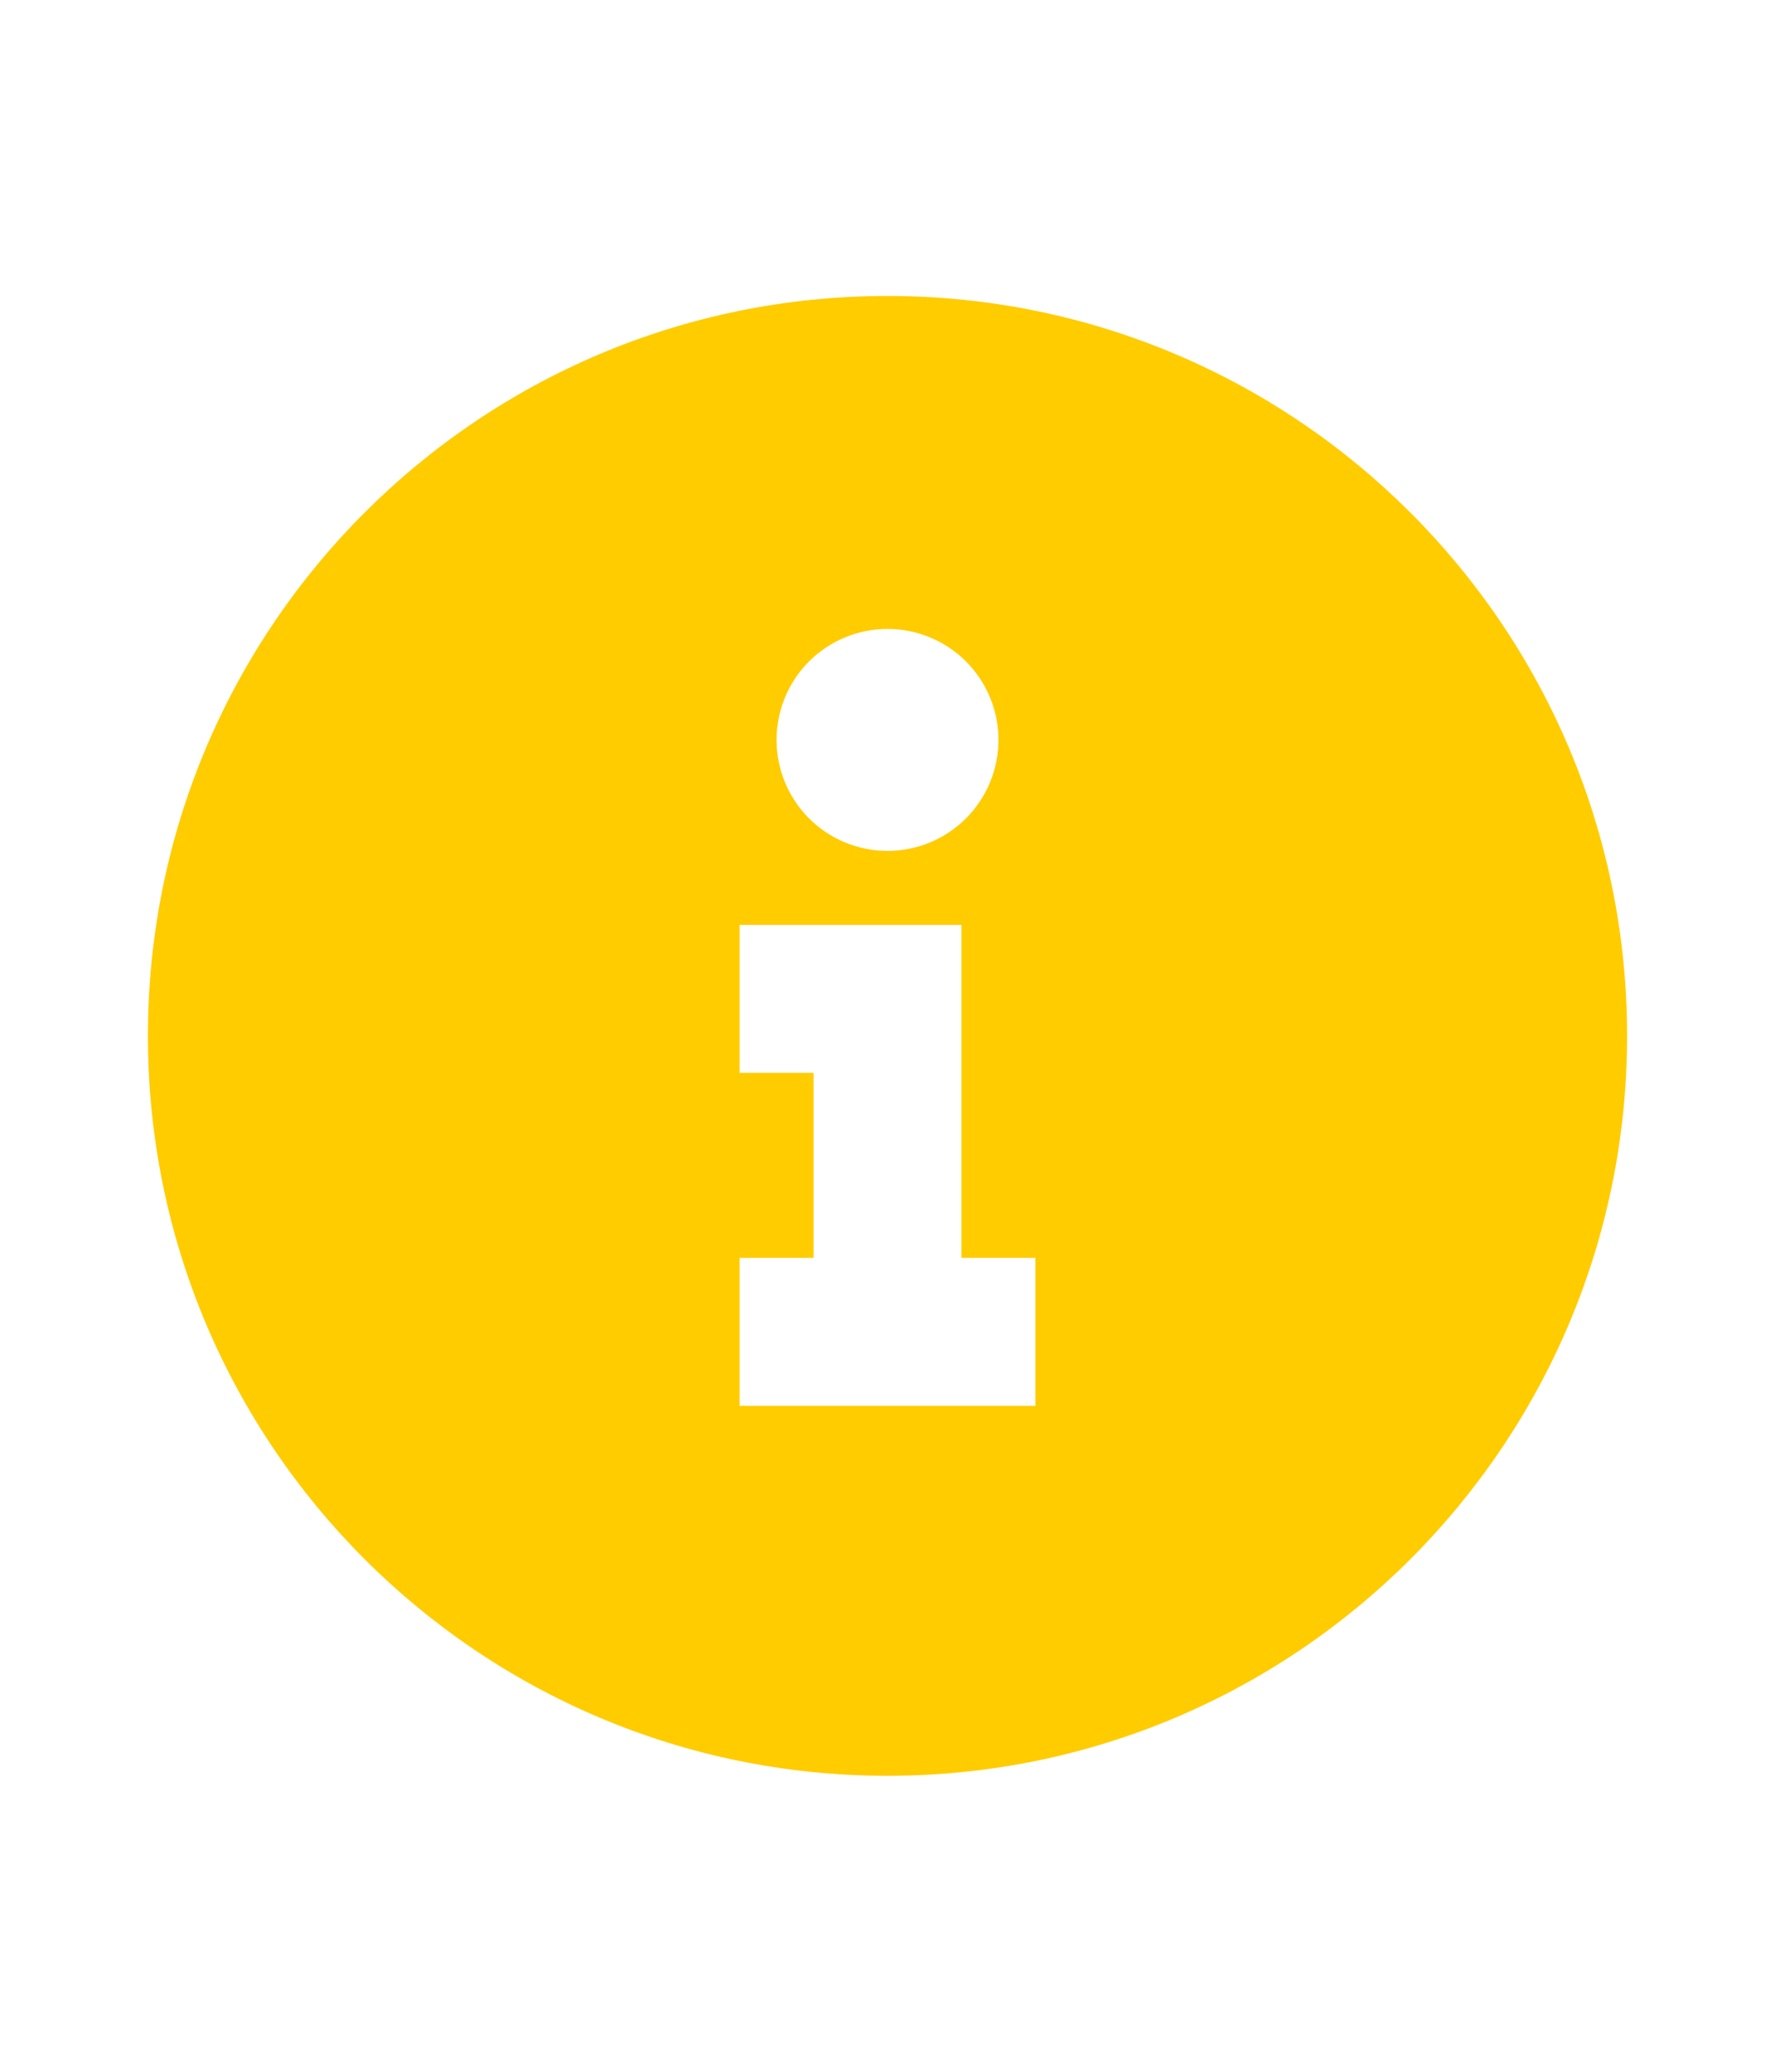 <svg width="24" height="28" viewBox="0 0 24 28" fill="none" xmlns="http://www.w3.org/2000/svg">
<path d="M12 24C6.477 24 2 19.523 2 14C2 8.477 6.477 4 12 4C17.523 4 22 8.477 22 14C22 19.523 17.523 24 12 24ZM12 11.5C12.398 11.5 12.779 11.342 13.061 11.061C13.342 10.779 13.5 10.398 13.5 10C13.5 9.602 13.342 9.221 13.061 8.939C12.779 8.658 12.398 8.5 12 8.5C11.602 8.5 11.221 8.658 10.939 8.939C10.658 9.221 10.5 9.602 10.5 10C10.5 10.398 10.658 10.779 10.939 11.061C11.221 11.342 11.602 11.5 12 11.5ZM14 17H13V12.5H10V14.5H11V17H10V19H14V17Z" fill="#FFCC00"/>
</svg>
